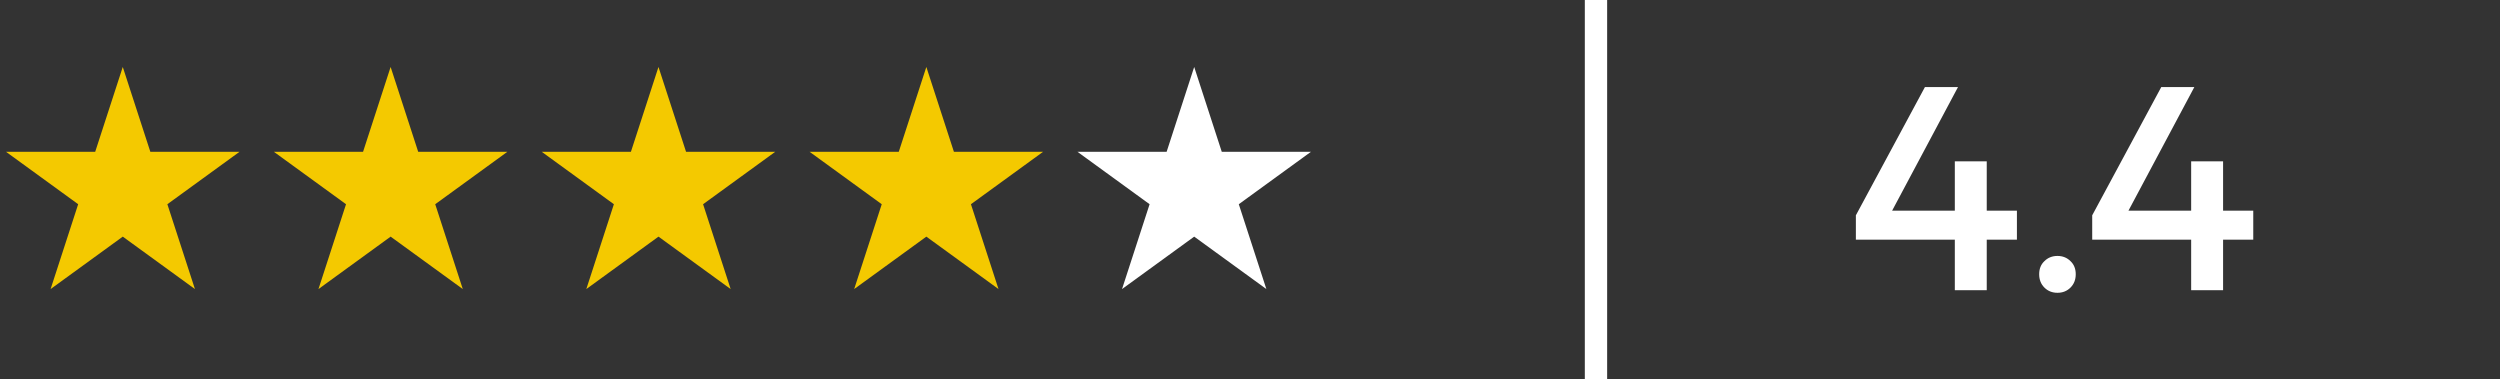 <svg width="112" height="17" viewBox="0 0 112 17" fill="none" xmlns="http://www.w3.org/2000/svg">
<rect x="0" y="0" width="112" height="17" fill="#333333" stroke="none"/>
<path d="M5.5 3L6.735 6.8H10.731L7.498 9.149L8.733 12.95L5.5 10.601L2.267 12.95L3.502 9.149L0.269 6.8H4.265L5.5 3Z" fill="#F4C900"/>
<path d="M17.5 3L18.735 6.8H22.731L19.498 9.149L20.733 12.95L17.5 10.601L14.267 12.95L15.502 9.149L12.269 6.8H16.265L17.5 3Z" fill="#F4C900"/>
<path d="M29.5 3L30.735 6.8H34.731L31.498 9.149L32.733 12.95L29.5 10.601L26.267 12.95L27.502 9.149L24.269 6.8H28.265L29.5 3Z" fill="#F4C900"/>
<path d="M41.5 3L42.735 6.8H46.731L43.498 9.149L44.733 12.95L41.5 10.601L38.267 12.95L39.502 9.149L36.269 6.8H40.265L41.5 3Z" fill="#F4C900"/>
<path d="M53.5 3L54.735 6.8H58.731L55.498 9.149L56.733 12.95L53.5 10.601L50.267 12.95L51.502 9.149L48.269 6.8H52.265L53.5 3Z" fill="white"/>
<line x1="71.5" y1="2.18557e-08" x2="71.5" y2="17" stroke="white"/>
<path d="M83.143 10.738V9.646L86.237 3.9H87.719L84.469 9.997L84.118 9.438H90.358V10.738H83.143ZM87.576 7.228H89.006V13H87.576V7.228ZM92.174 11.466C92.408 11.466 92.603 11.544 92.759 11.7C92.915 11.847 92.993 12.042 92.993 12.285C92.993 12.528 92.915 12.727 92.759 12.883C92.603 13.039 92.408 13.117 92.174 13.117C91.94 13.117 91.745 13.039 91.589 12.883C91.433 12.727 91.355 12.528 91.355 12.285C91.355 12.042 91.433 11.847 91.589 11.7C91.745 11.544 91.94 11.466 92.174 11.466ZM93.731 10.738V9.646L96.825 3.9H98.307L95.057 9.997L94.706 9.438H100.946V10.738H93.731ZM98.164 7.228H99.594V13H98.164V7.228Z" fill="white"/>
</svg>

